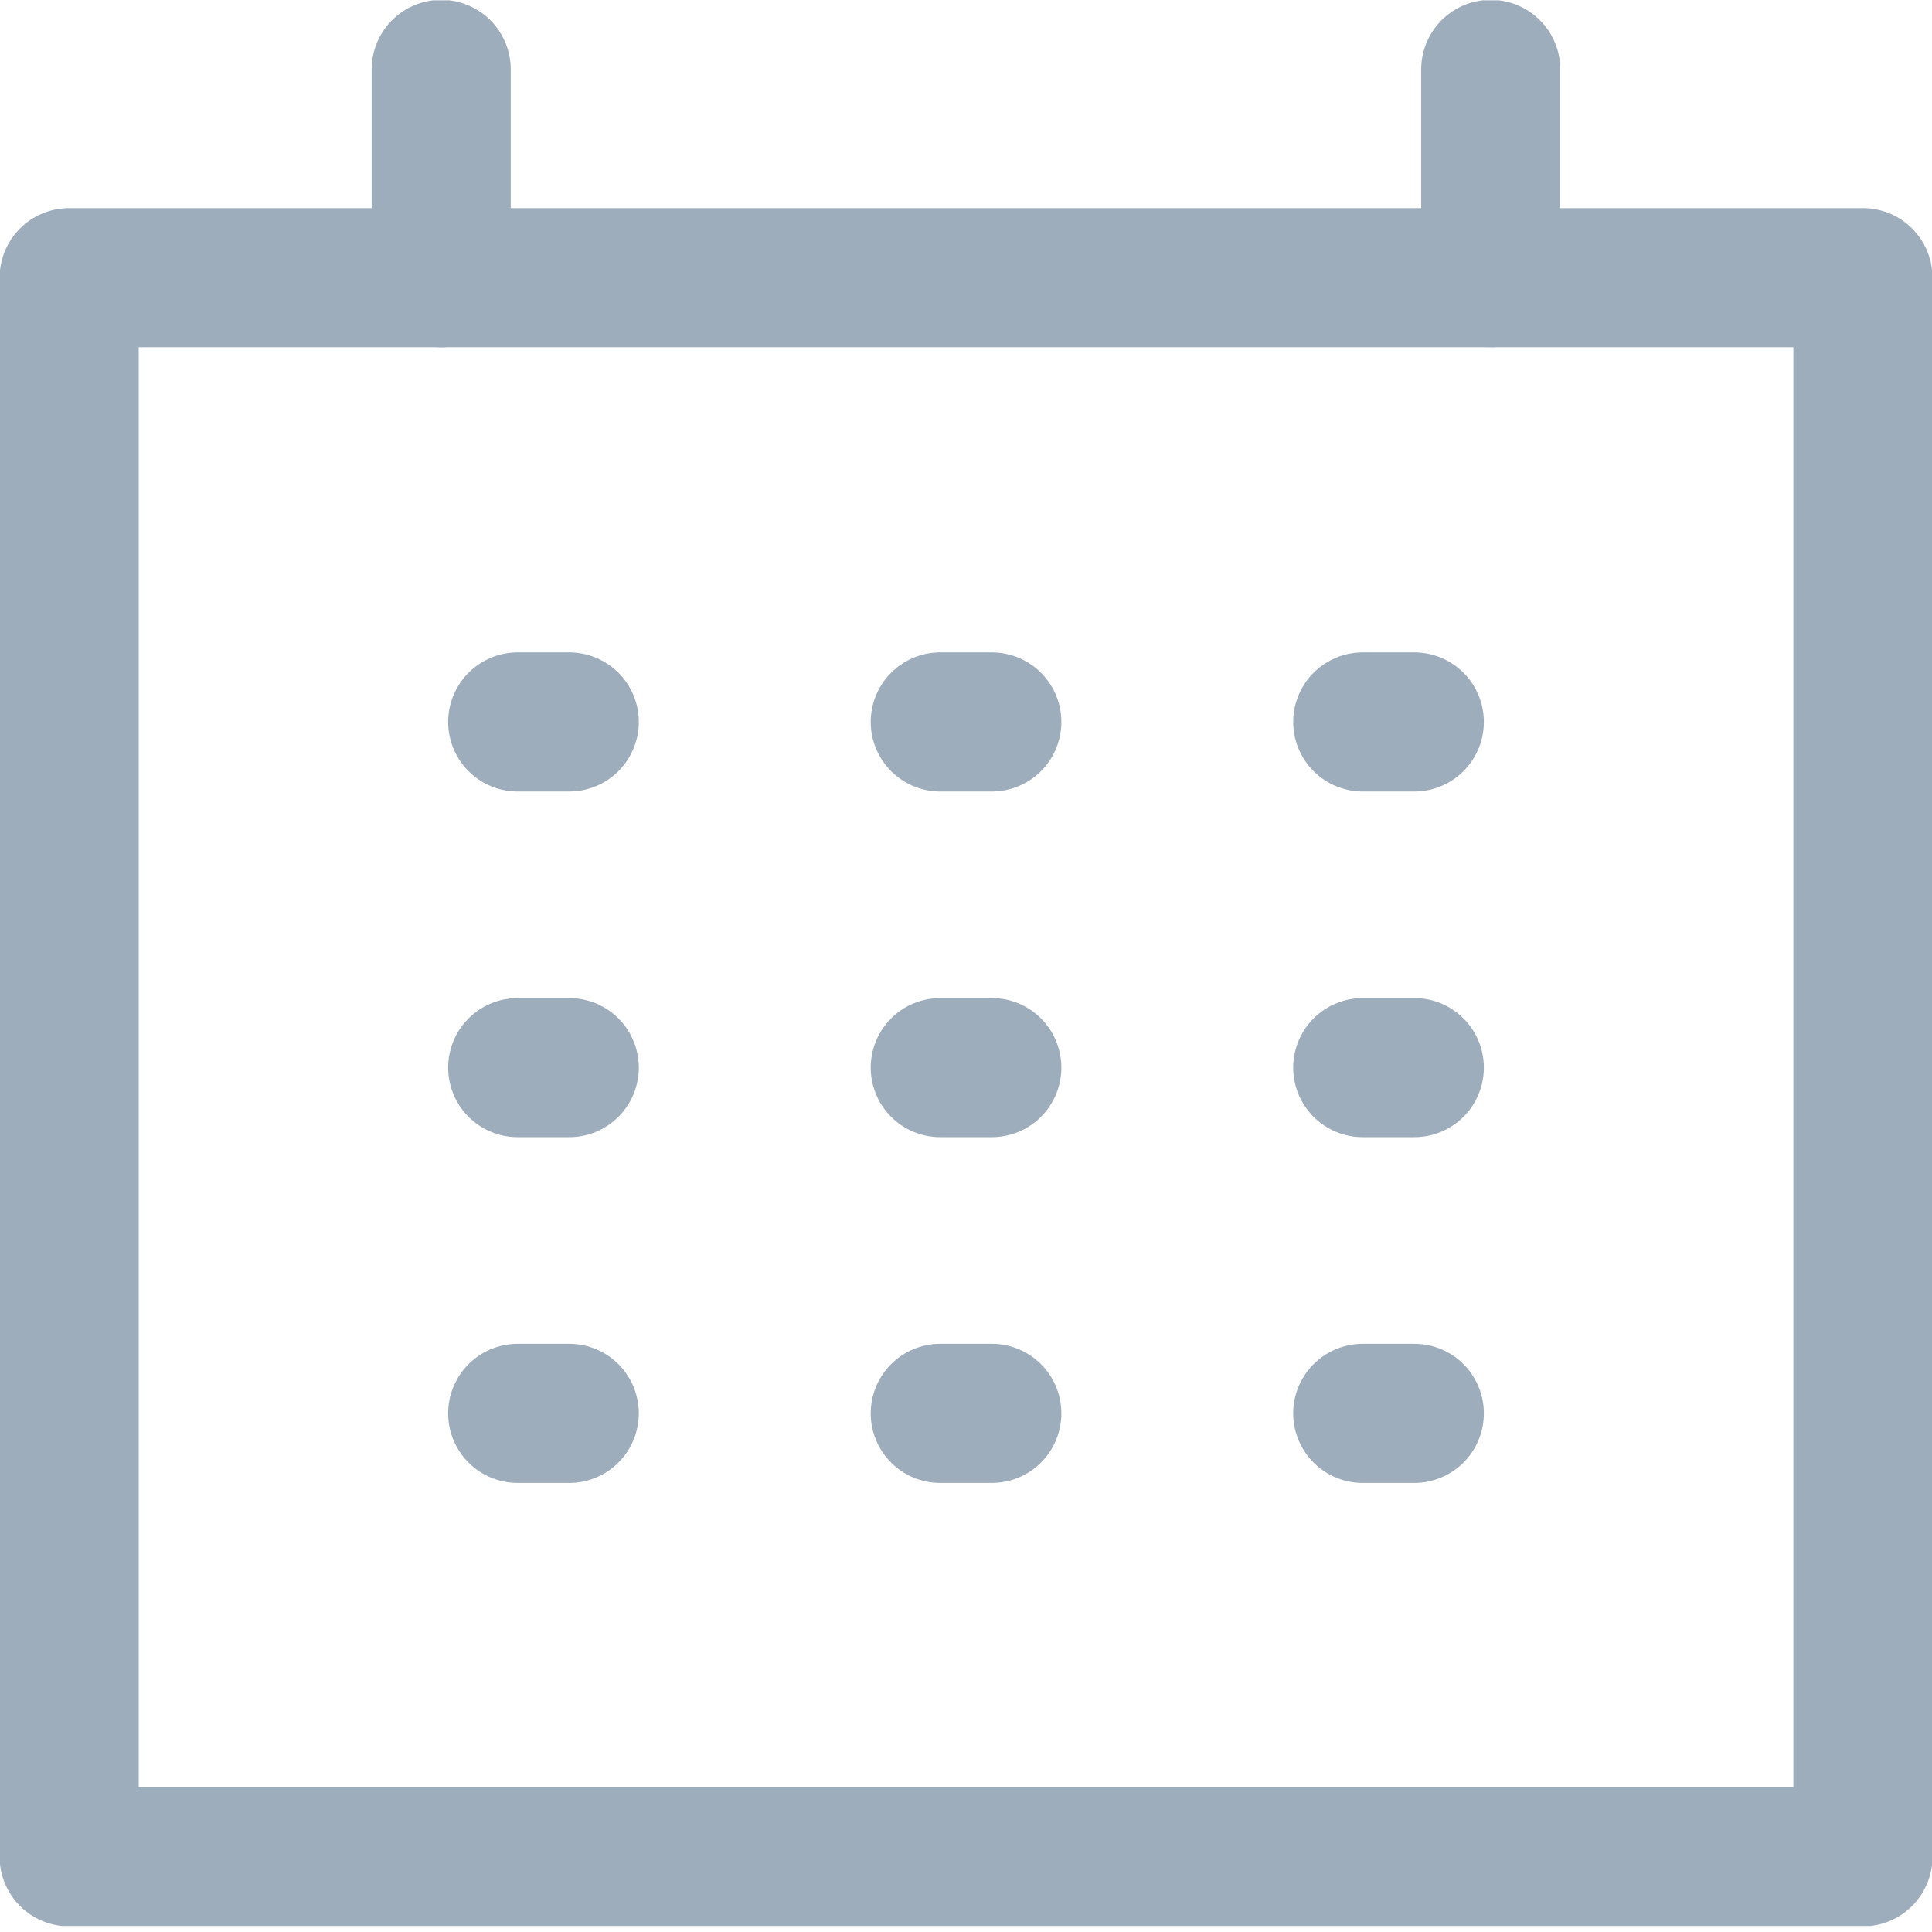 <svg xmlns="http://www.w3.org/2000/svg" xmlns:xlink="http://www.w3.org/1999/xlink" width="25" height="25" viewBox="0 0 25 25">
  <defs>
    <clipPath id="clip-path">
      <rect id="사각형_411" data-name="사각형 411" width="25" height="24.918" fill="none" stroke="#9eadbb" stroke-width="1"/>
    </clipPath>
  </defs>
  <g id="icon_li_calendar_g" transform="translate(17480 18848)">
    <rect id="사각형_25978" data-name="사각형 25978" width="25" height="25" transform="translate(-17480 -18848)" fill="#ff7272" opacity="0"/>
    <g id="그룹_24352" data-name="그룹 24352" transform="translate(-17480 -18847.996)">
      <g id="그룹_1954" data-name="그룹 1954" transform="translate(0 0)">
        <g id="그룹_1953" data-name="그룹 1953" clip-path="url(#clip-path)">
          <rect id="사각형_410" data-name="사각형 410" width="23.211" height="20.434" transform="translate(0.895 3.589)" fill="none" stroke="#9eadbb" stroke-linecap="round" stroke-linejoin="round" stroke-width="1.8"/>
          <line id="선_54" data-name="선 54" y2="2.695" transform="translate(5.709 0.894)" fill="none" stroke="#9eadbb" stroke-linecap="round" stroke-linejoin="round" stroke-width="1.8"/>
          <line id="선_55" data-name="선 55" y2="2.695" transform="translate(19.29 0.894)" fill="none" stroke="#9eadbb" stroke-linecap="round" stroke-linejoin="round" stroke-width="1.8"/>
        </g>
      </g>
      <line id="선_56" data-name="선 56" x2="0.667" transform="translate(6.699 18.285)" fill="none" stroke="#9eadbb" stroke-linecap="round" stroke-linejoin="round" stroke-width="1.8"/>
      <line id="선_57" data-name="선 57" x2="0.667" transform="translate(12.167 18.285)" fill="none" stroke="#9eadbb" stroke-linecap="round" stroke-linejoin="round" stroke-width="1.8"/>
      <line id="선_58" data-name="선 58" x2="0.667" transform="translate(17.634 18.285)" fill="none" stroke="#9eadbb" stroke-linecap="round" stroke-linejoin="round" stroke-width="1.8"/>
      <line id="선_59" data-name="선 59" x2="0.667" transform="translate(6.699 13.811)" fill="none" stroke="#9eadbb" stroke-linecap="round" stroke-linejoin="round" stroke-width="1.8"/>
      <line id="선_60" data-name="선 60" x2="0.667" transform="translate(12.167 13.811)" fill="none" stroke="#9eadbb" stroke-linecap="round" stroke-linejoin="round" stroke-width="1.8"/>
      <line id="선_61" data-name="선 61" x2="0.667" transform="translate(17.634 13.811)" fill="none" stroke="#9eadbb" stroke-linecap="round" stroke-linejoin="round" stroke-width="1.8"/>
      <line id="선_62" data-name="선 62" x2="0.667" transform="translate(6.699 9.338)" fill="none" stroke="#9eadbb" stroke-linecap="round" stroke-linejoin="round" stroke-width="1.8"/>
      <line id="선_63" data-name="선 63" x2="0.667" transform="translate(12.167 9.338)" fill="none" stroke="#9eadbb" stroke-linecap="round" stroke-linejoin="round" stroke-width="1.8"/>
      <line id="선_64" data-name="선 64" x2="0.667" transform="translate(17.634 9.338)" fill="none" stroke="#9eadbb" stroke-linecap="round" stroke-linejoin="round" stroke-width="1.8"/>
    </g>
  </g>
</svg>
